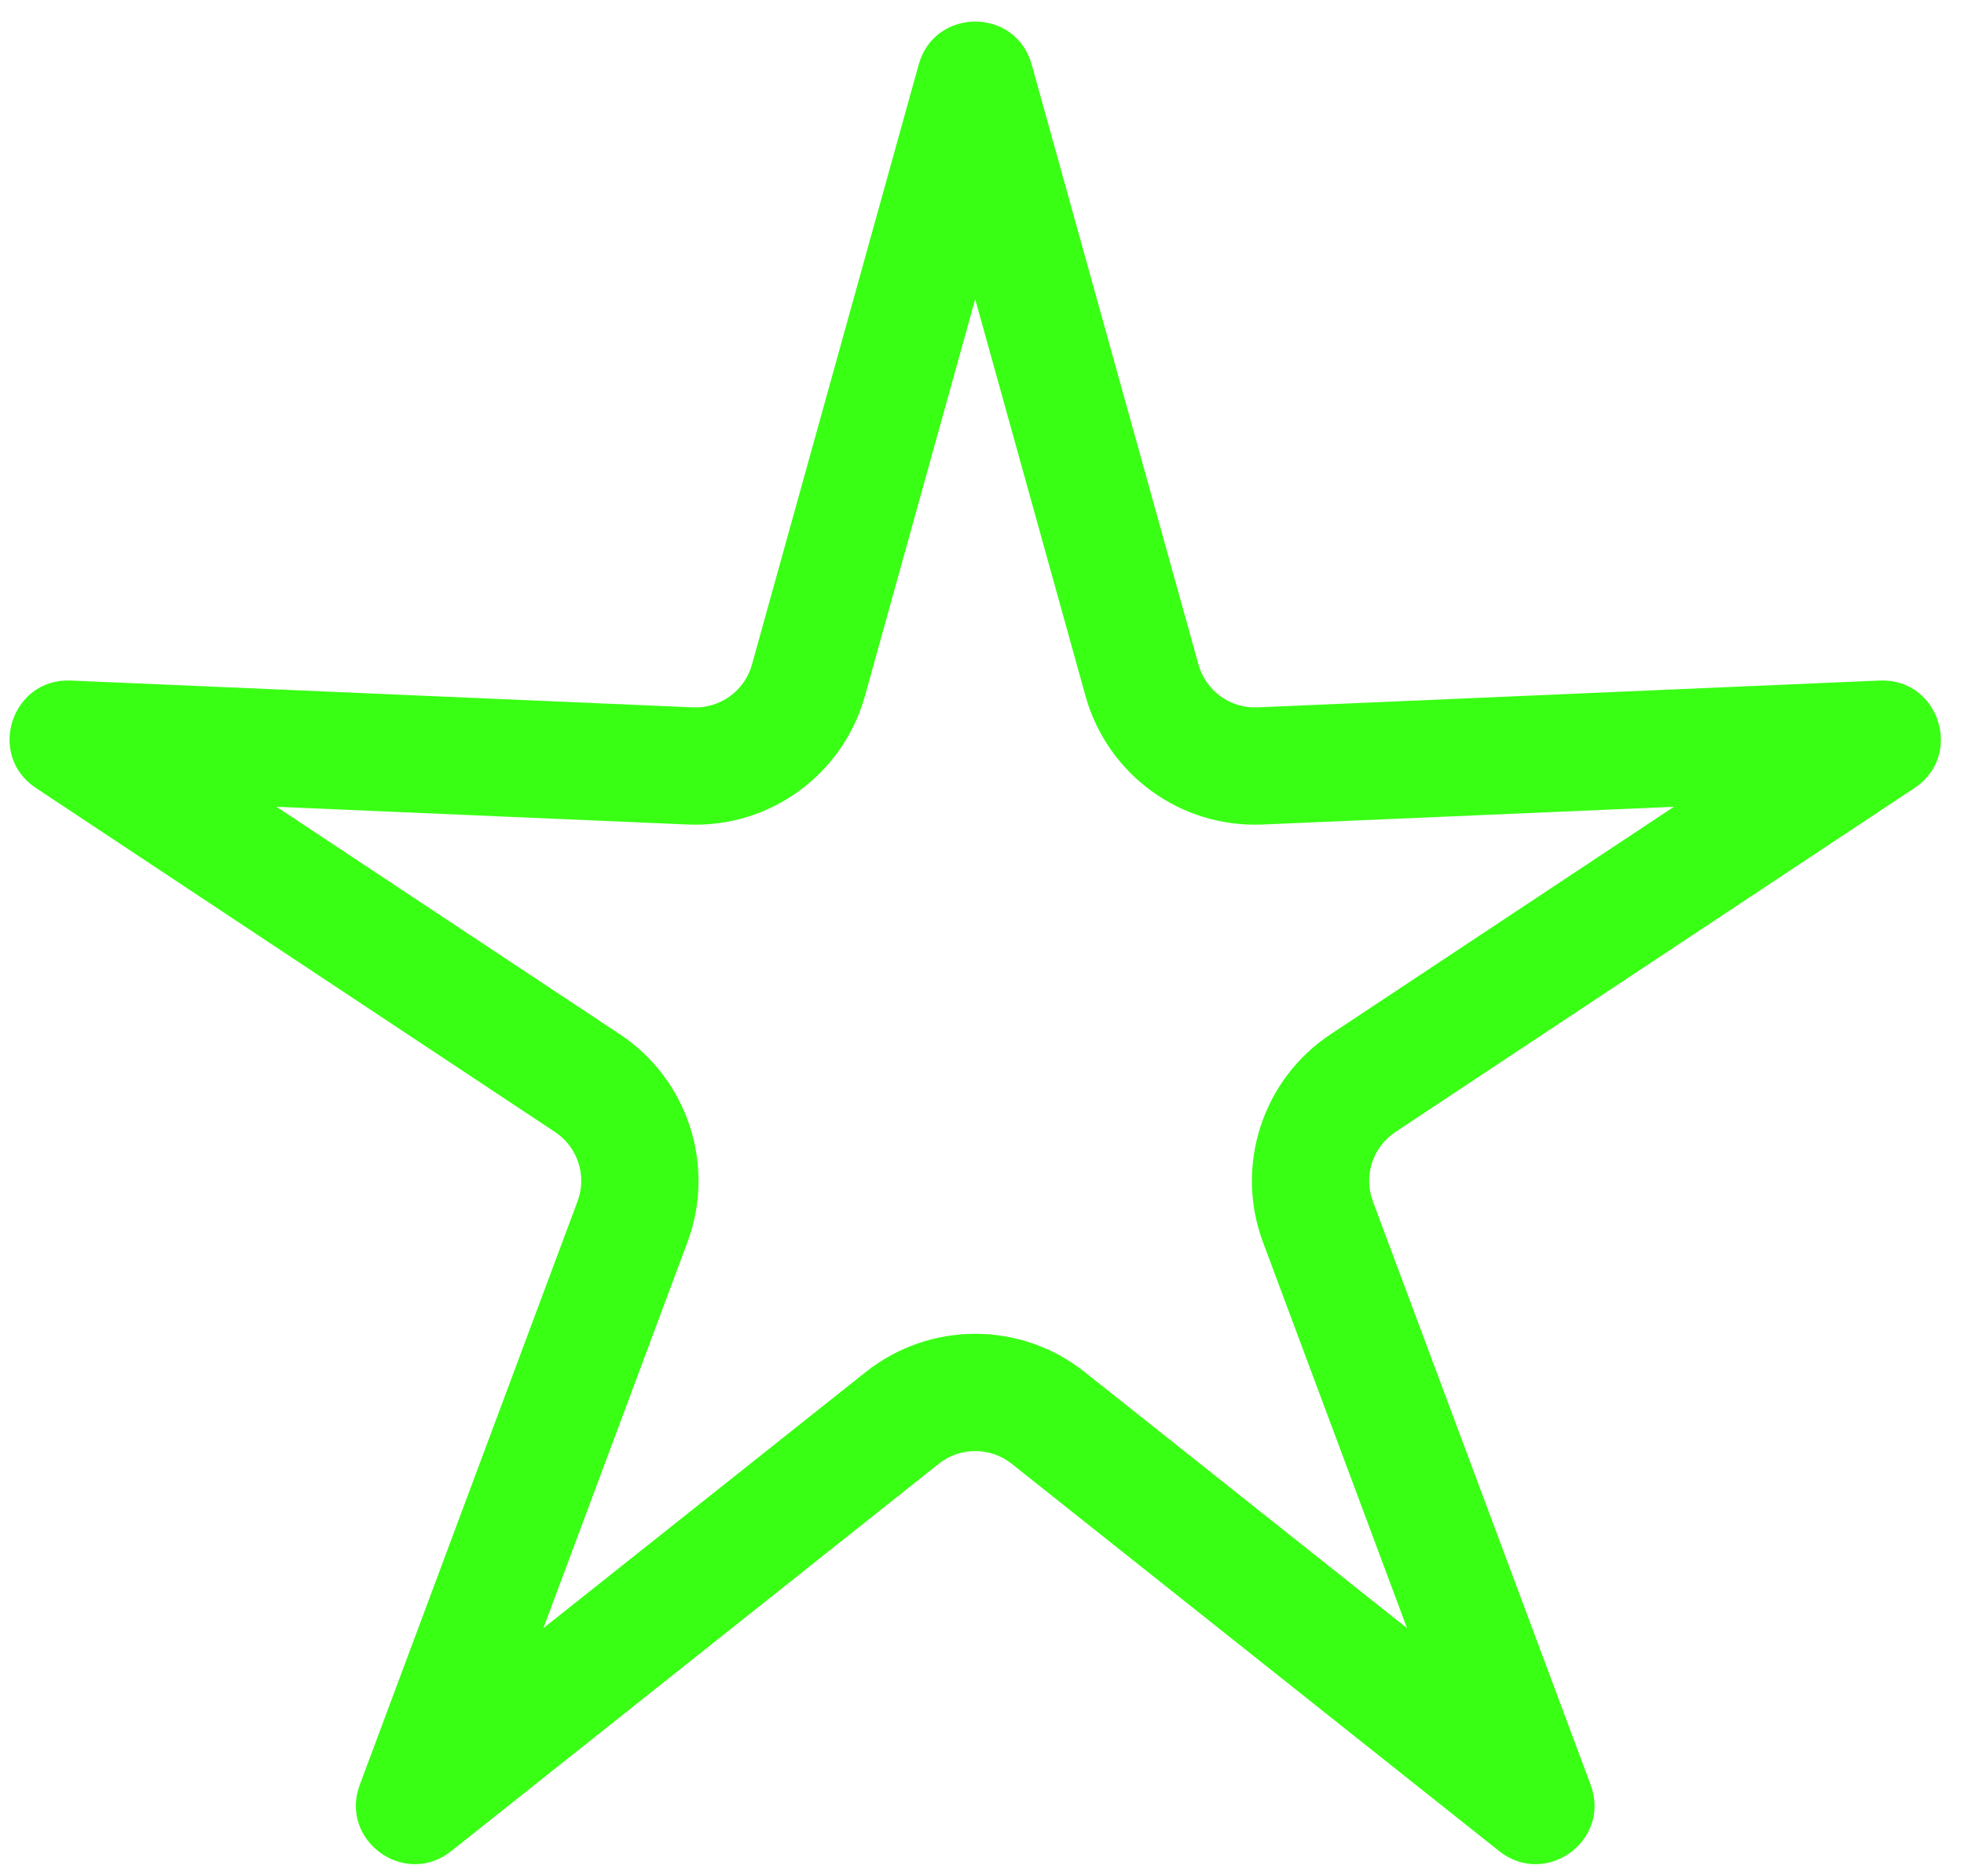 <?xml version="1.0" encoding="UTF-8"?> <svg xmlns="http://www.w3.org/2000/svg" width="67" height="64" viewBox="0 0 67 64" fill="none"> <path fill-rule="evenodd" clip-rule="evenodd" d="M33.268 10.206L29.507 23.74C28.759 26.429 26.256 28.248 23.468 28.128L9.433 27.523L21.143 35.282C23.47 36.824 24.426 39.767 23.45 42.382L18.537 55.543L29.536 46.804C31.721 45.068 34.816 45.068 37.001 46.804L47.999 55.543L43.087 42.382C42.111 39.767 43.067 36.824 45.394 35.282L57.103 27.523L43.069 28.128C40.281 28.248 37.777 26.429 37.03 23.74L33.268 10.206ZM35.195 2.201C34.653 0.248 31.884 0.248 31.341 2.201L25.653 22.669C25.404 23.565 24.569 24.172 23.64 24.131L2.416 23.216C0.391 23.129 -0.464 25.762 1.225 26.882L18.933 38.617C19.709 39.131 20.028 40.112 19.702 40.983L12.274 60.886C11.565 62.785 13.805 64.412 15.391 63.151L32.024 49.936C32.753 49.357 33.784 49.357 34.513 49.936L51.145 63.151C52.732 64.412 54.972 62.785 54.263 60.886L46.834 40.983C46.509 40.112 46.828 39.131 47.603 38.617L65.312 26.882C67.001 25.762 66.146 23.129 64.121 23.216L42.897 24.131C41.967 24.172 41.133 23.565 40.884 22.669L35.195 2.201Z" fill="#39FF14"></path> </svg> 